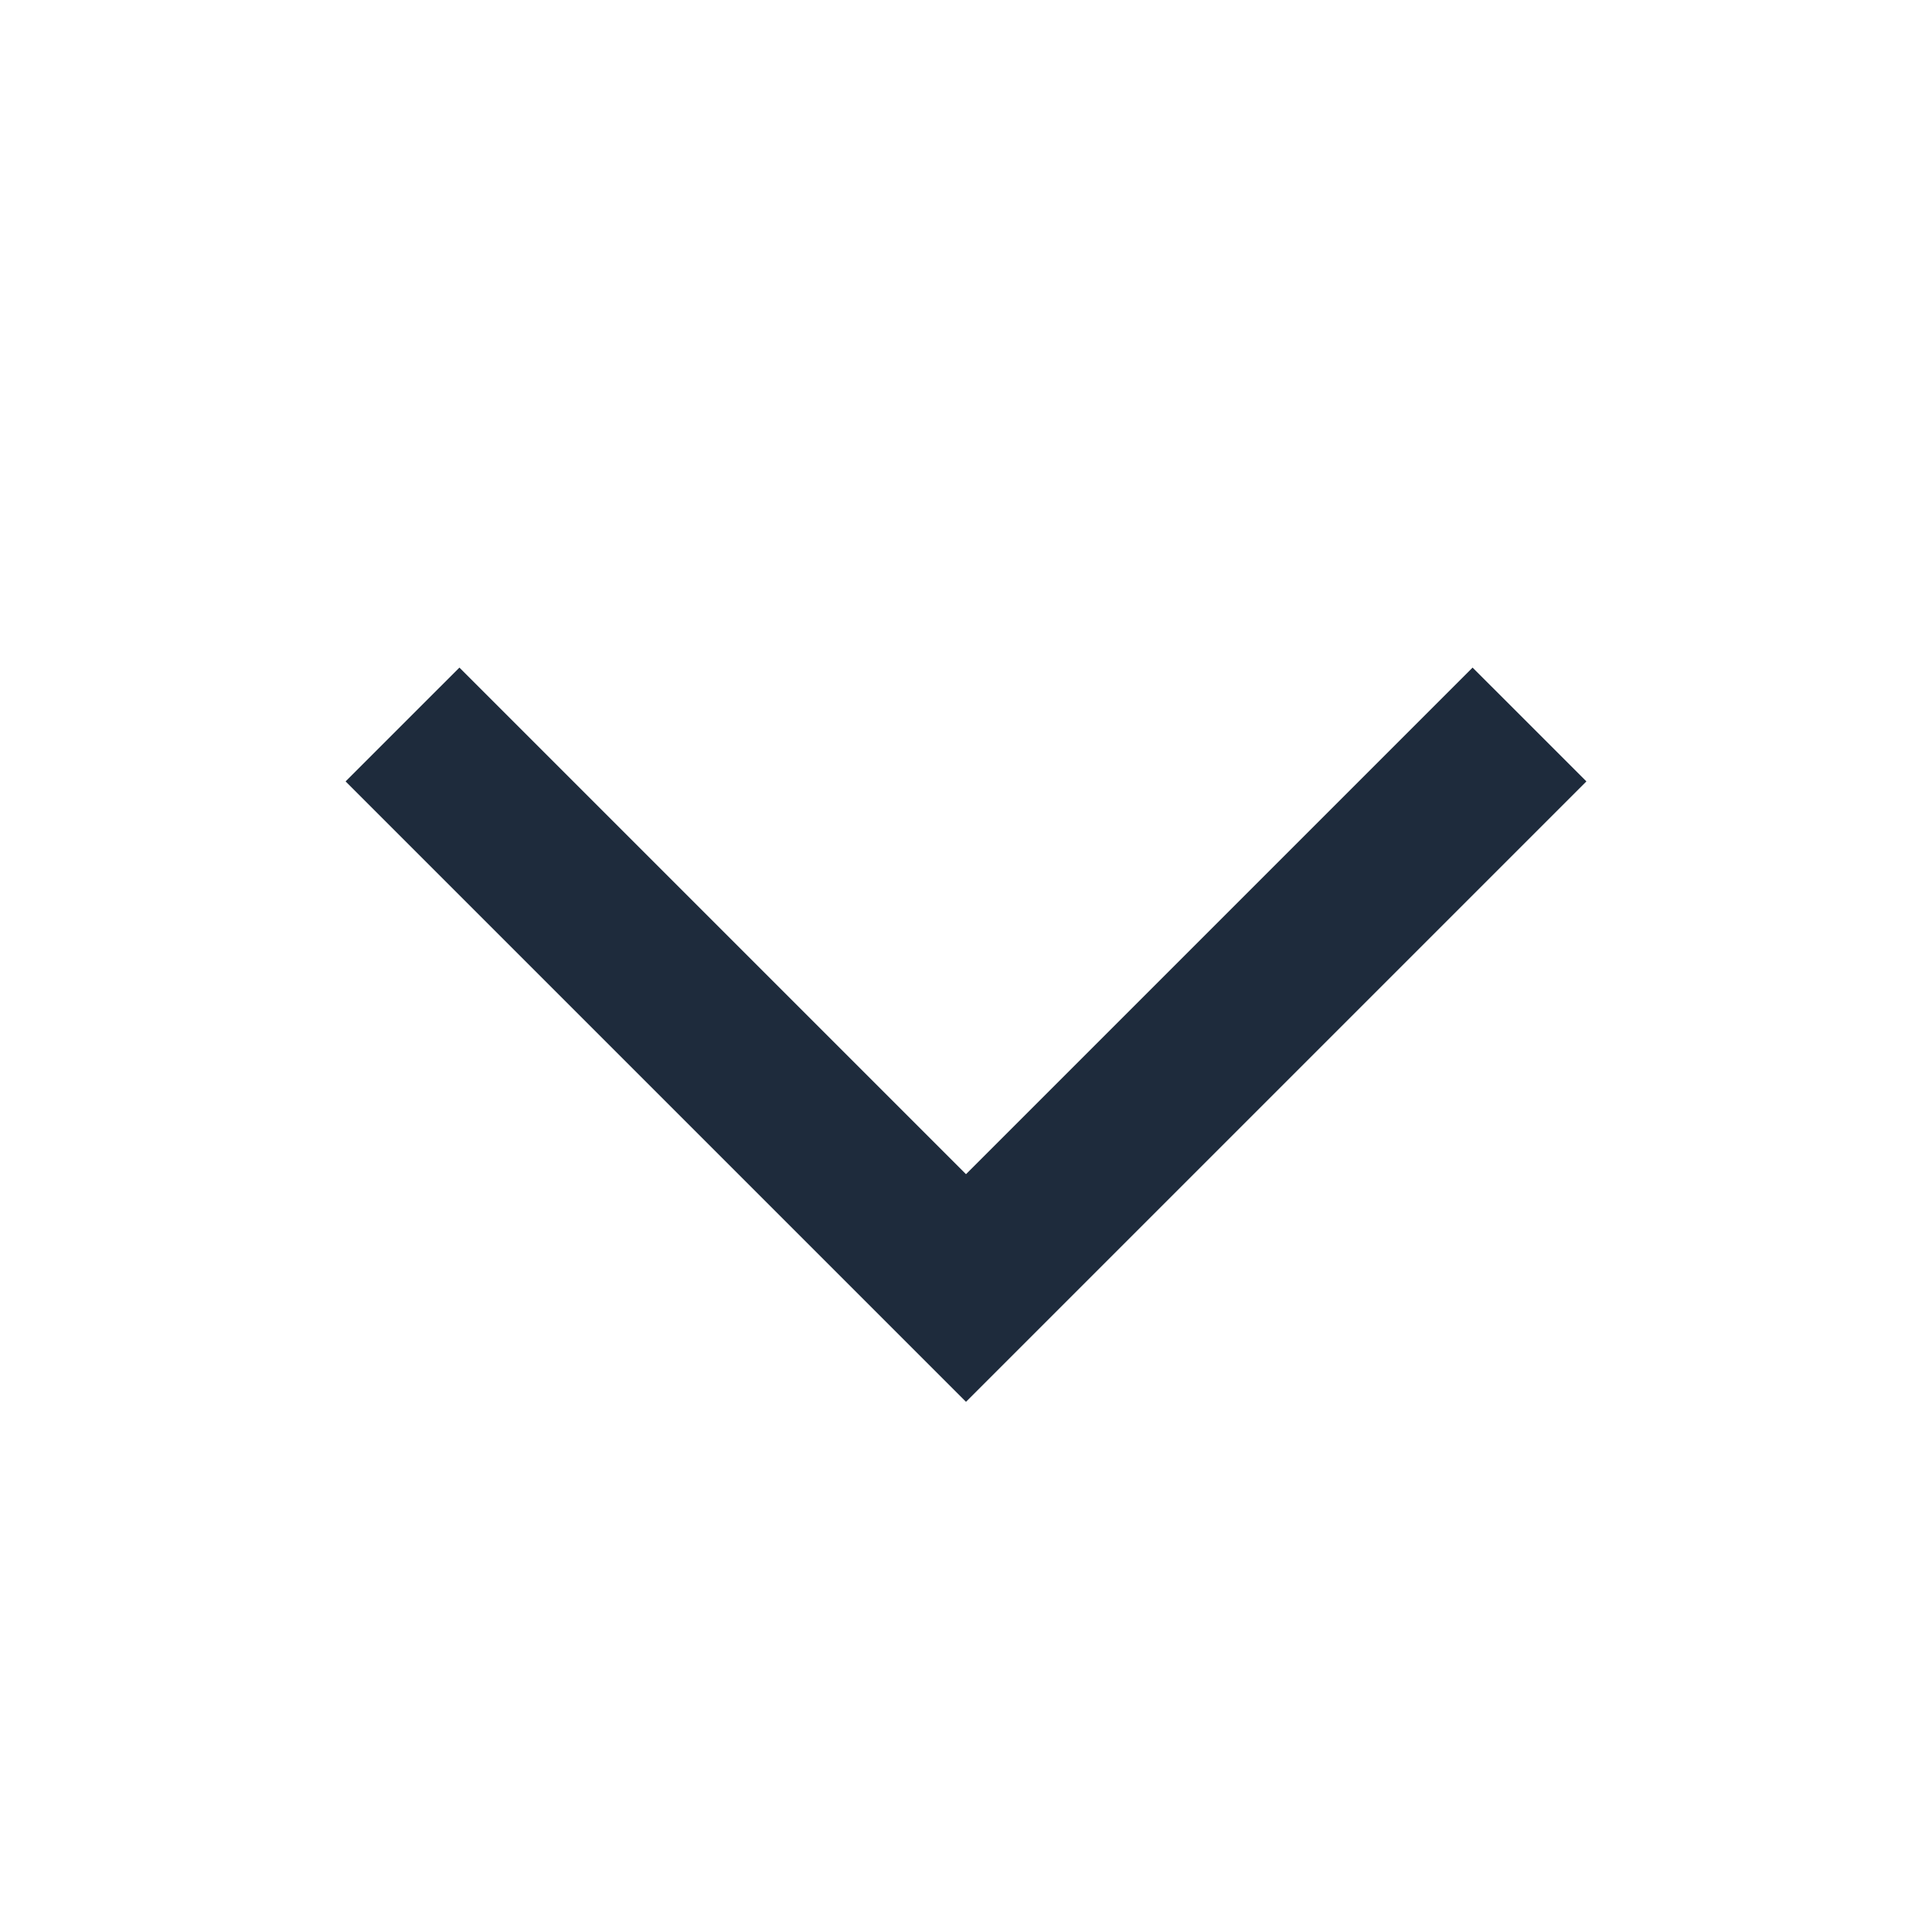 <svg width="48" height="48" viewBox="0 0 48 48" fill="none" xmlns="http://www.w3.org/2000/svg">
<path fill-rule="evenodd" clip-rule="evenodd" d="M24 34.828L8.586 19.414L11.414 16.586L24 29.172L36.586 16.586L39.414 19.414L24 34.828Z" fill="#1E2B3C"/>
</svg>
